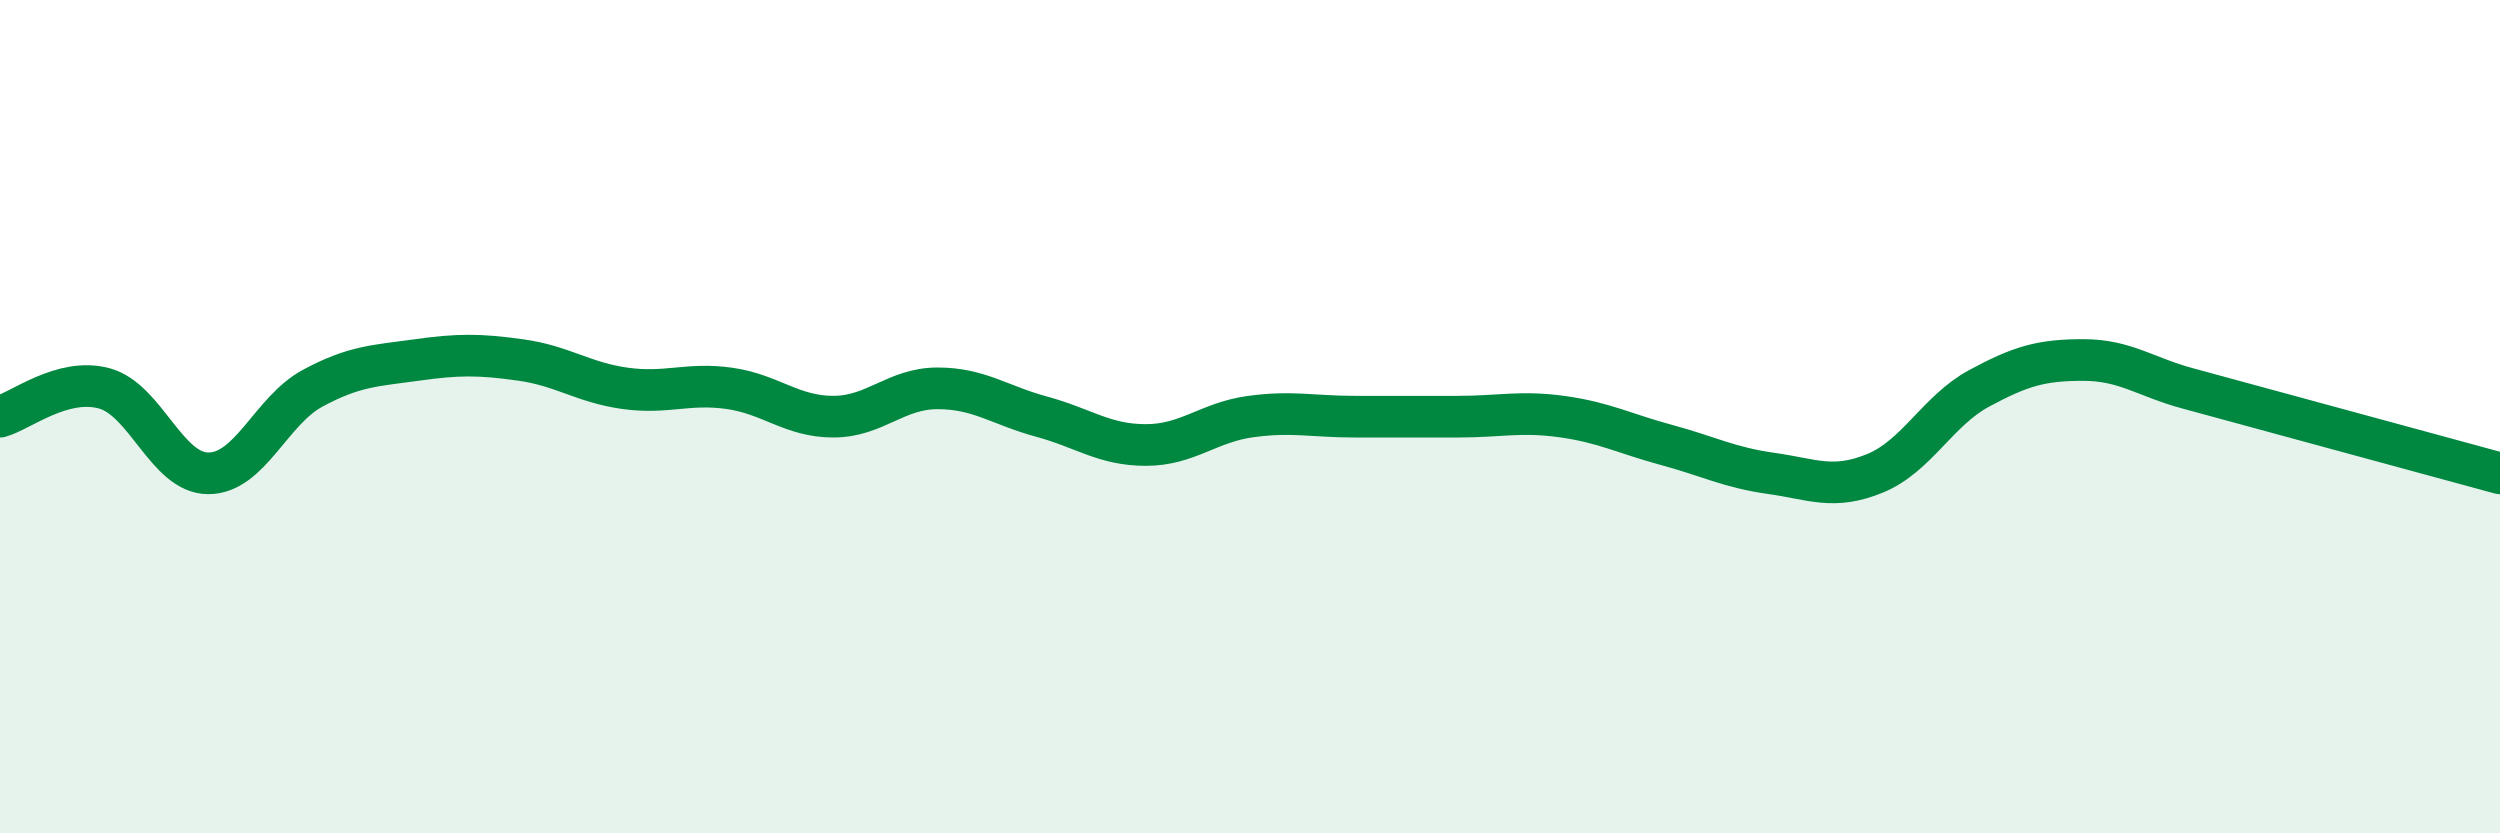 
    <svg width="60" height="20" viewBox="0 0 60 20" xmlns="http://www.w3.org/2000/svg">
      <path
        d="M 0,10 C 0.5,9.86 1.5,9.05 2.5,9.32 C 3.5,9.59 4,11.36 5,11.36 C 6,11.36 6.5,9.86 7.5,9.32 C 8.5,8.78 9,8.78 10,8.64 C 11,8.5 11.5,8.5 12.5,8.64 C 13.5,8.78 14,9.18 15,9.32 C 16,9.46 16.5,9.18 17.5,9.32 C 18.5,9.46 19,10 20,10 C 21,10 21.5,9.32 22.5,9.32 C 23.5,9.32 24,9.73 25,10 C 26,10.27 26.5,10.68 27.5,10.68 C 28.5,10.68 29,10.14 30,10 C 31,9.86 31.5,10 32.5,10 C 33.5,10 34,10 35,10 C 36,10 36.5,9.86 37.5,10 C 38.5,10.14 39,10.41 40,10.68 C 41,10.95 41.5,11.22 42.5,11.36 C 43.5,11.5 44,11.77 45,11.36 C 46,10.95 46.5,9.86 47.5,9.32 C 48.5,8.78 49,8.64 50,8.64 C 51,8.64 51.5,9.05 52.5,9.32 C 53.5,9.59 53.5,9.59 55,10 C 56.5,10.41 59,11.09 60,11.36L60 20L0 20Z"
        fill="#008740"
        opacity="0.1"
        stroke-linecap="round"
        stroke-linejoin="round"
      />
      <path
        d="M 0,10 C 0.5,9.86 1.5,9.05 2.5,9.32 C 3.5,9.59 4,11.36 5,11.36 C 6,11.36 6.5,9.86 7.5,9.32 C 8.5,8.78 9,8.78 10,8.64 C 11,8.5 11.5,8.5 12.5,8.64 C 13.5,8.78 14,9.18 15,9.32 C 16,9.46 16.5,9.18 17.5,9.32 C 18.5,9.46 19,10 20,10 C 21,10 21.5,9.32 22.5,9.32 C 23.5,9.32 24,9.73 25,10 C 26,10.27 26.5,10.68 27.5,10.68 C 28.5,10.68 29,10.14 30,10 C 31,9.86 31.5,10 32.5,10 C 33.5,10 34,10 35,10 C 36,10 36.5,9.86 37.5,10 C 38.5,10.14 39,10.41 40,10.68 C 41,10.95 41.5,11.22 42.5,11.36 C 43.5,11.5 44,11.77 45,11.36 C 46,10.95 46.5,9.86 47.5,9.32 C 48.5,8.78 49,8.64 50,8.64 C 51,8.64 51.5,9.05 52.5,9.32 C 53.5,9.59 53.5,9.59 55,10 C 56.5,10.41 59,11.09 60,11.36"
        stroke="#008740"
        stroke-width="1"
        fill="none"
        stroke-linecap="round"
        stroke-linejoin="round"
      />
    </svg>
  